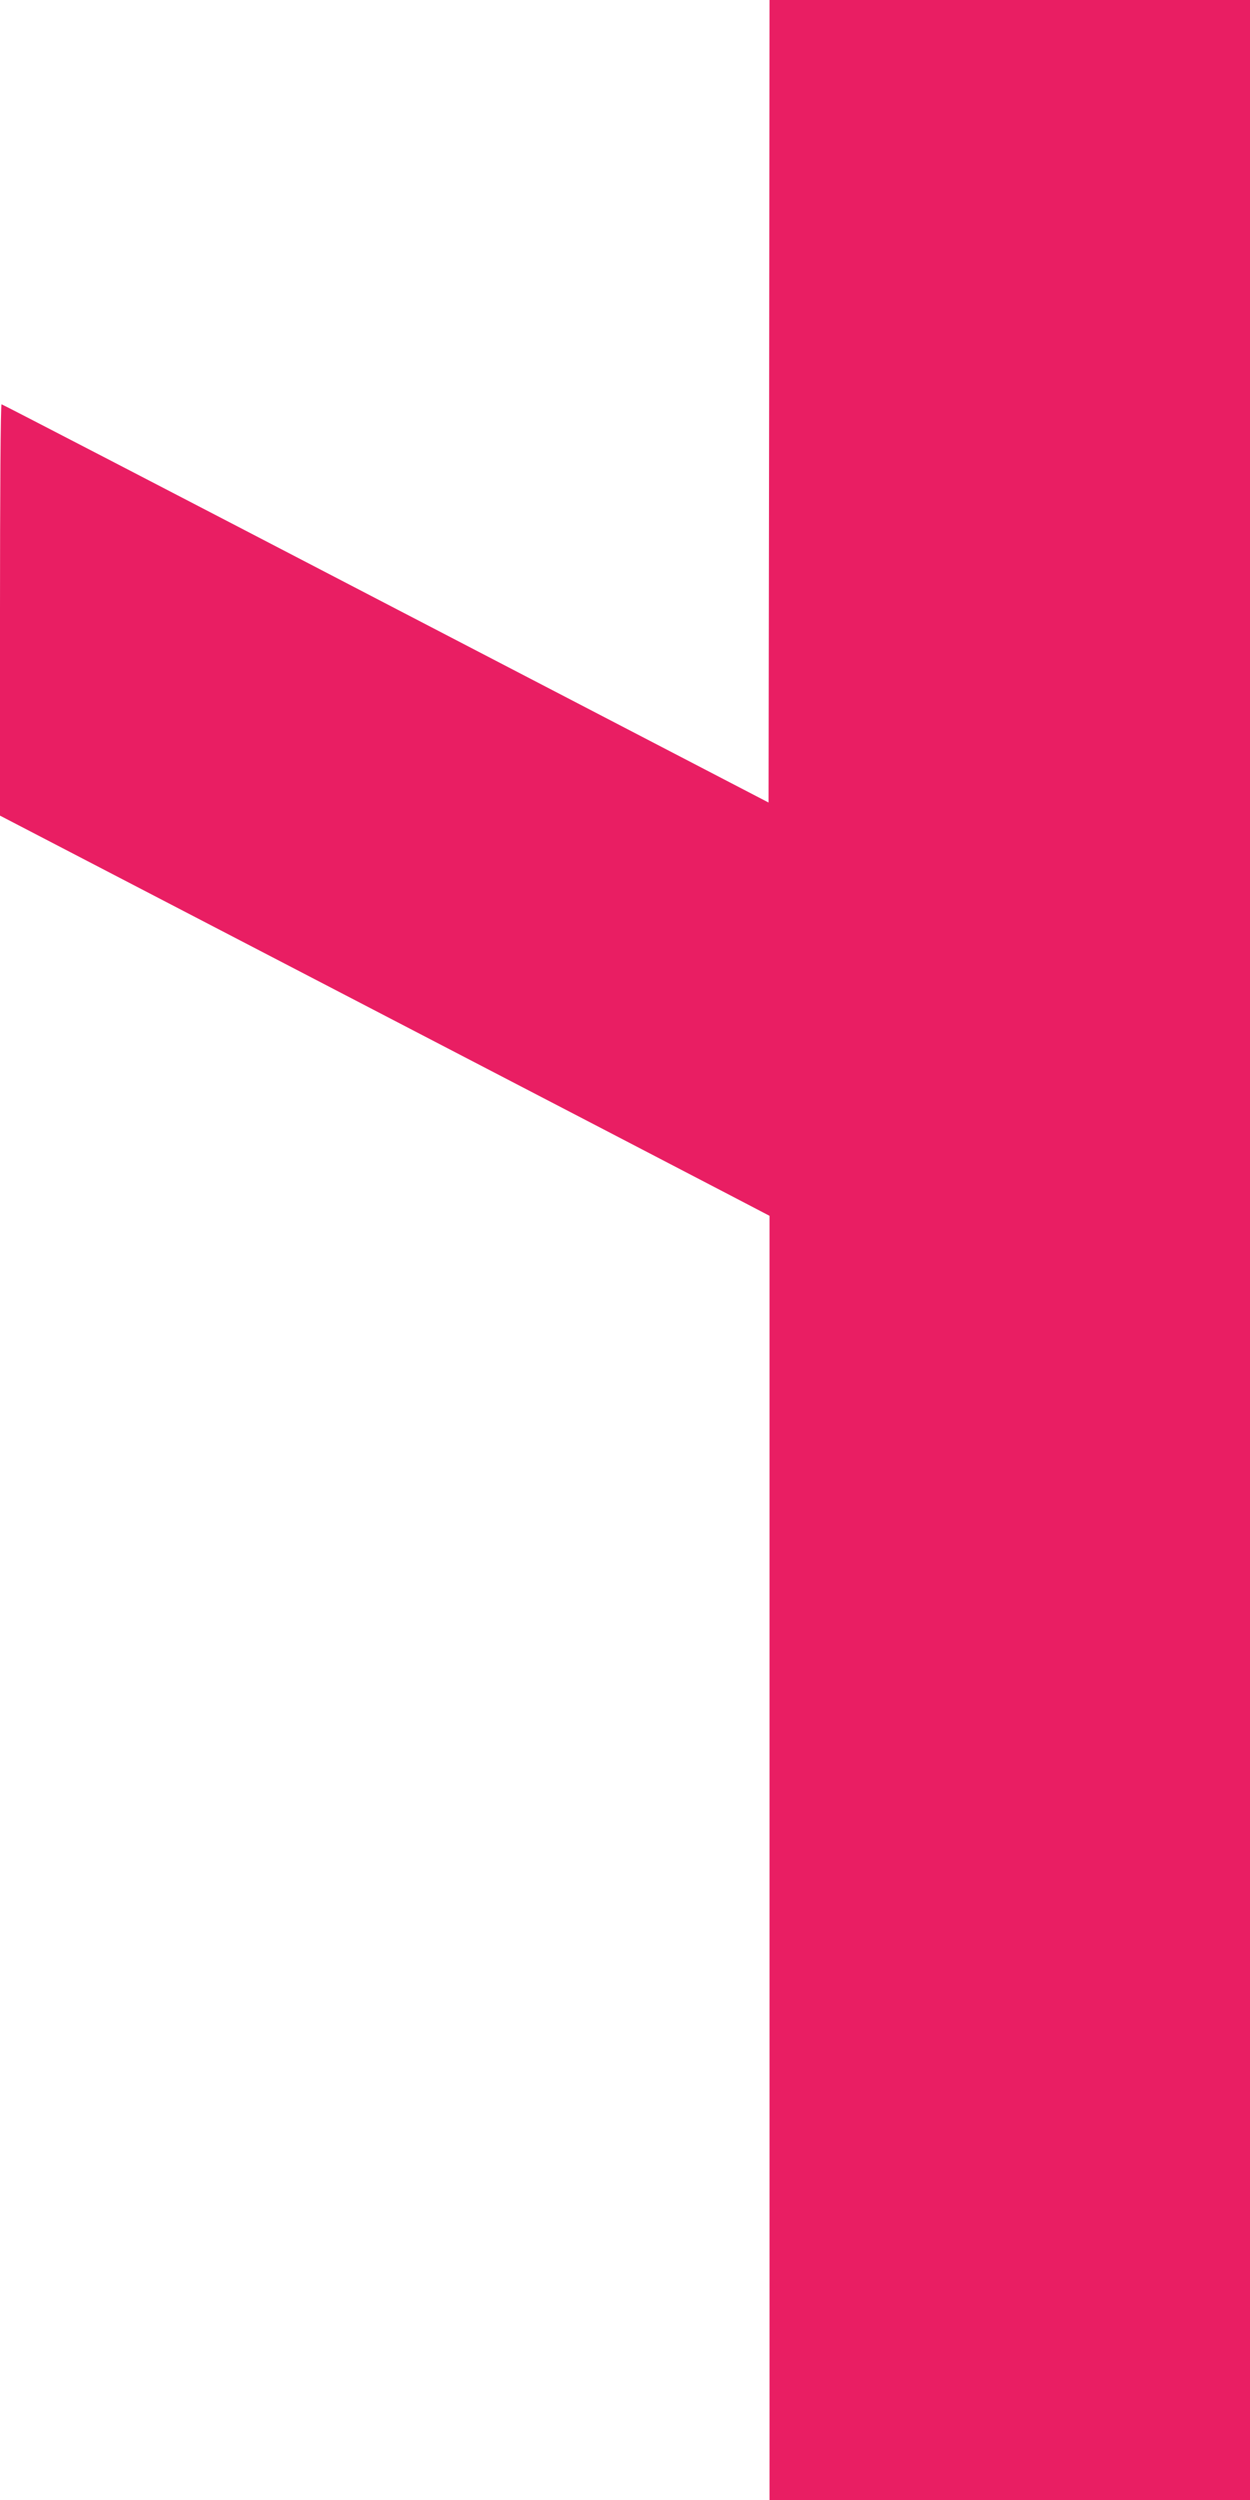 <?xml version="1.0" standalone="no"?>
<!DOCTYPE svg PUBLIC "-//W3C//DTD SVG 20010904//EN"
 "http://www.w3.org/TR/2001/REC-SVG-20010904/DTD/svg10.dtd">
<svg version="1.0" xmlns="http://www.w3.org/2000/svg"
 width="640pt" height="1280pt" viewBox="0 0 640 1280"
 preserveAspectRatio="xMidYMid meet">
<g transform="translate(0,1280) scale(0.1,-0.1)"
fill="#e91e63" stroke="none">
<path d="M3938 10746 l-3 -2055 -1960 1019 c-1078 561 -1963 1020 -1967 1020
-5 0 -8 -474 -8 -1053 l0 -1053 1768 -919 c972 -505 1858 -966 1969 -1024
l203 -106 0 -3287 0 -3288 1230 0 1230 0 0 6400 0 6400 -1230 0 -1230 0 -2
-2054z"/>
</g>
</svg>
